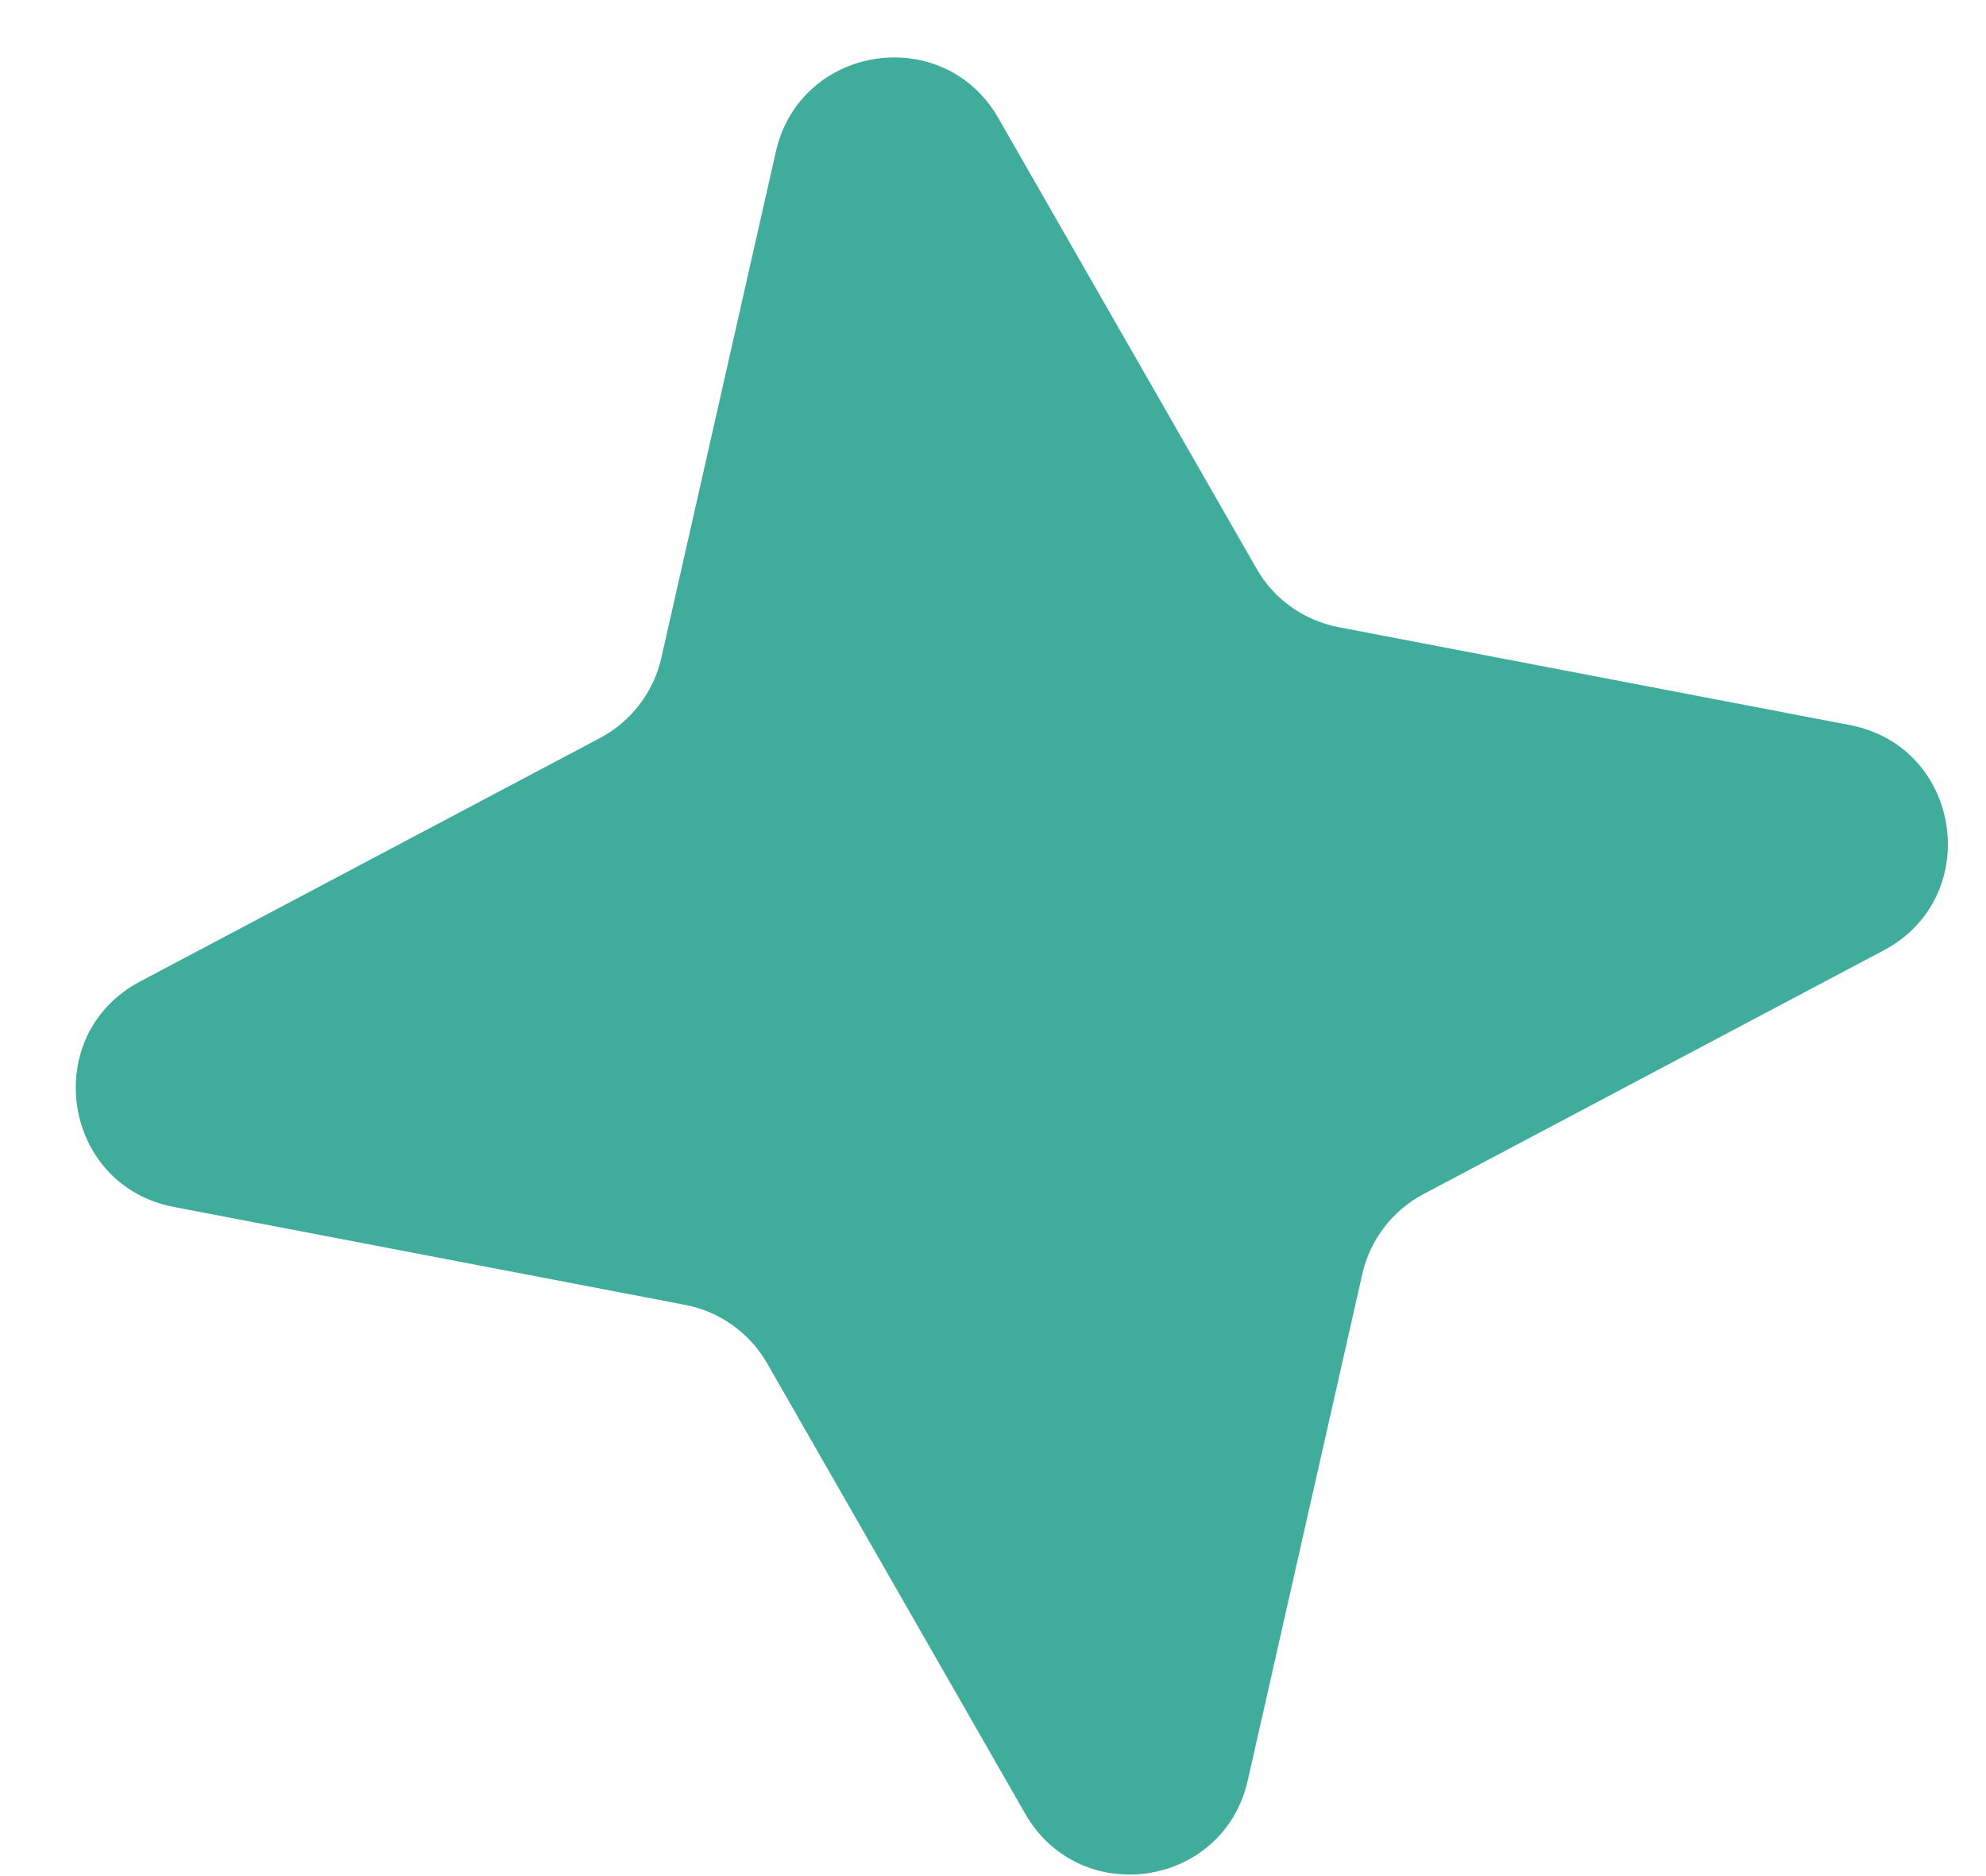 <svg width="18" height="17" viewBox="0 0 18 17" fill="none" xmlns="http://www.w3.org/2000/svg">
<path d="M7.032 1.374C7.253 0.401 8.554 0.206 9.049 1.071L11.388 5.152C11.546 5.429 11.818 5.623 12.132 5.683L16.765 6.57C17.781 6.764 17.985 8.128 17.072 8.612L12.902 10.82C12.62 10.969 12.417 11.234 12.347 11.545L11.309 16.133C11.089 17.106 9.788 17.301 9.292 16.435L6.953 12.354C6.795 12.078 6.523 11.884 6.21 11.824L1.576 10.937C0.56 10.742 0.356 9.378 1.269 8.894L5.439 6.687C5.721 6.537 5.924 6.272 5.994 5.961L7.032 1.374Z" fill="#40AC9C"/>
</svg>
